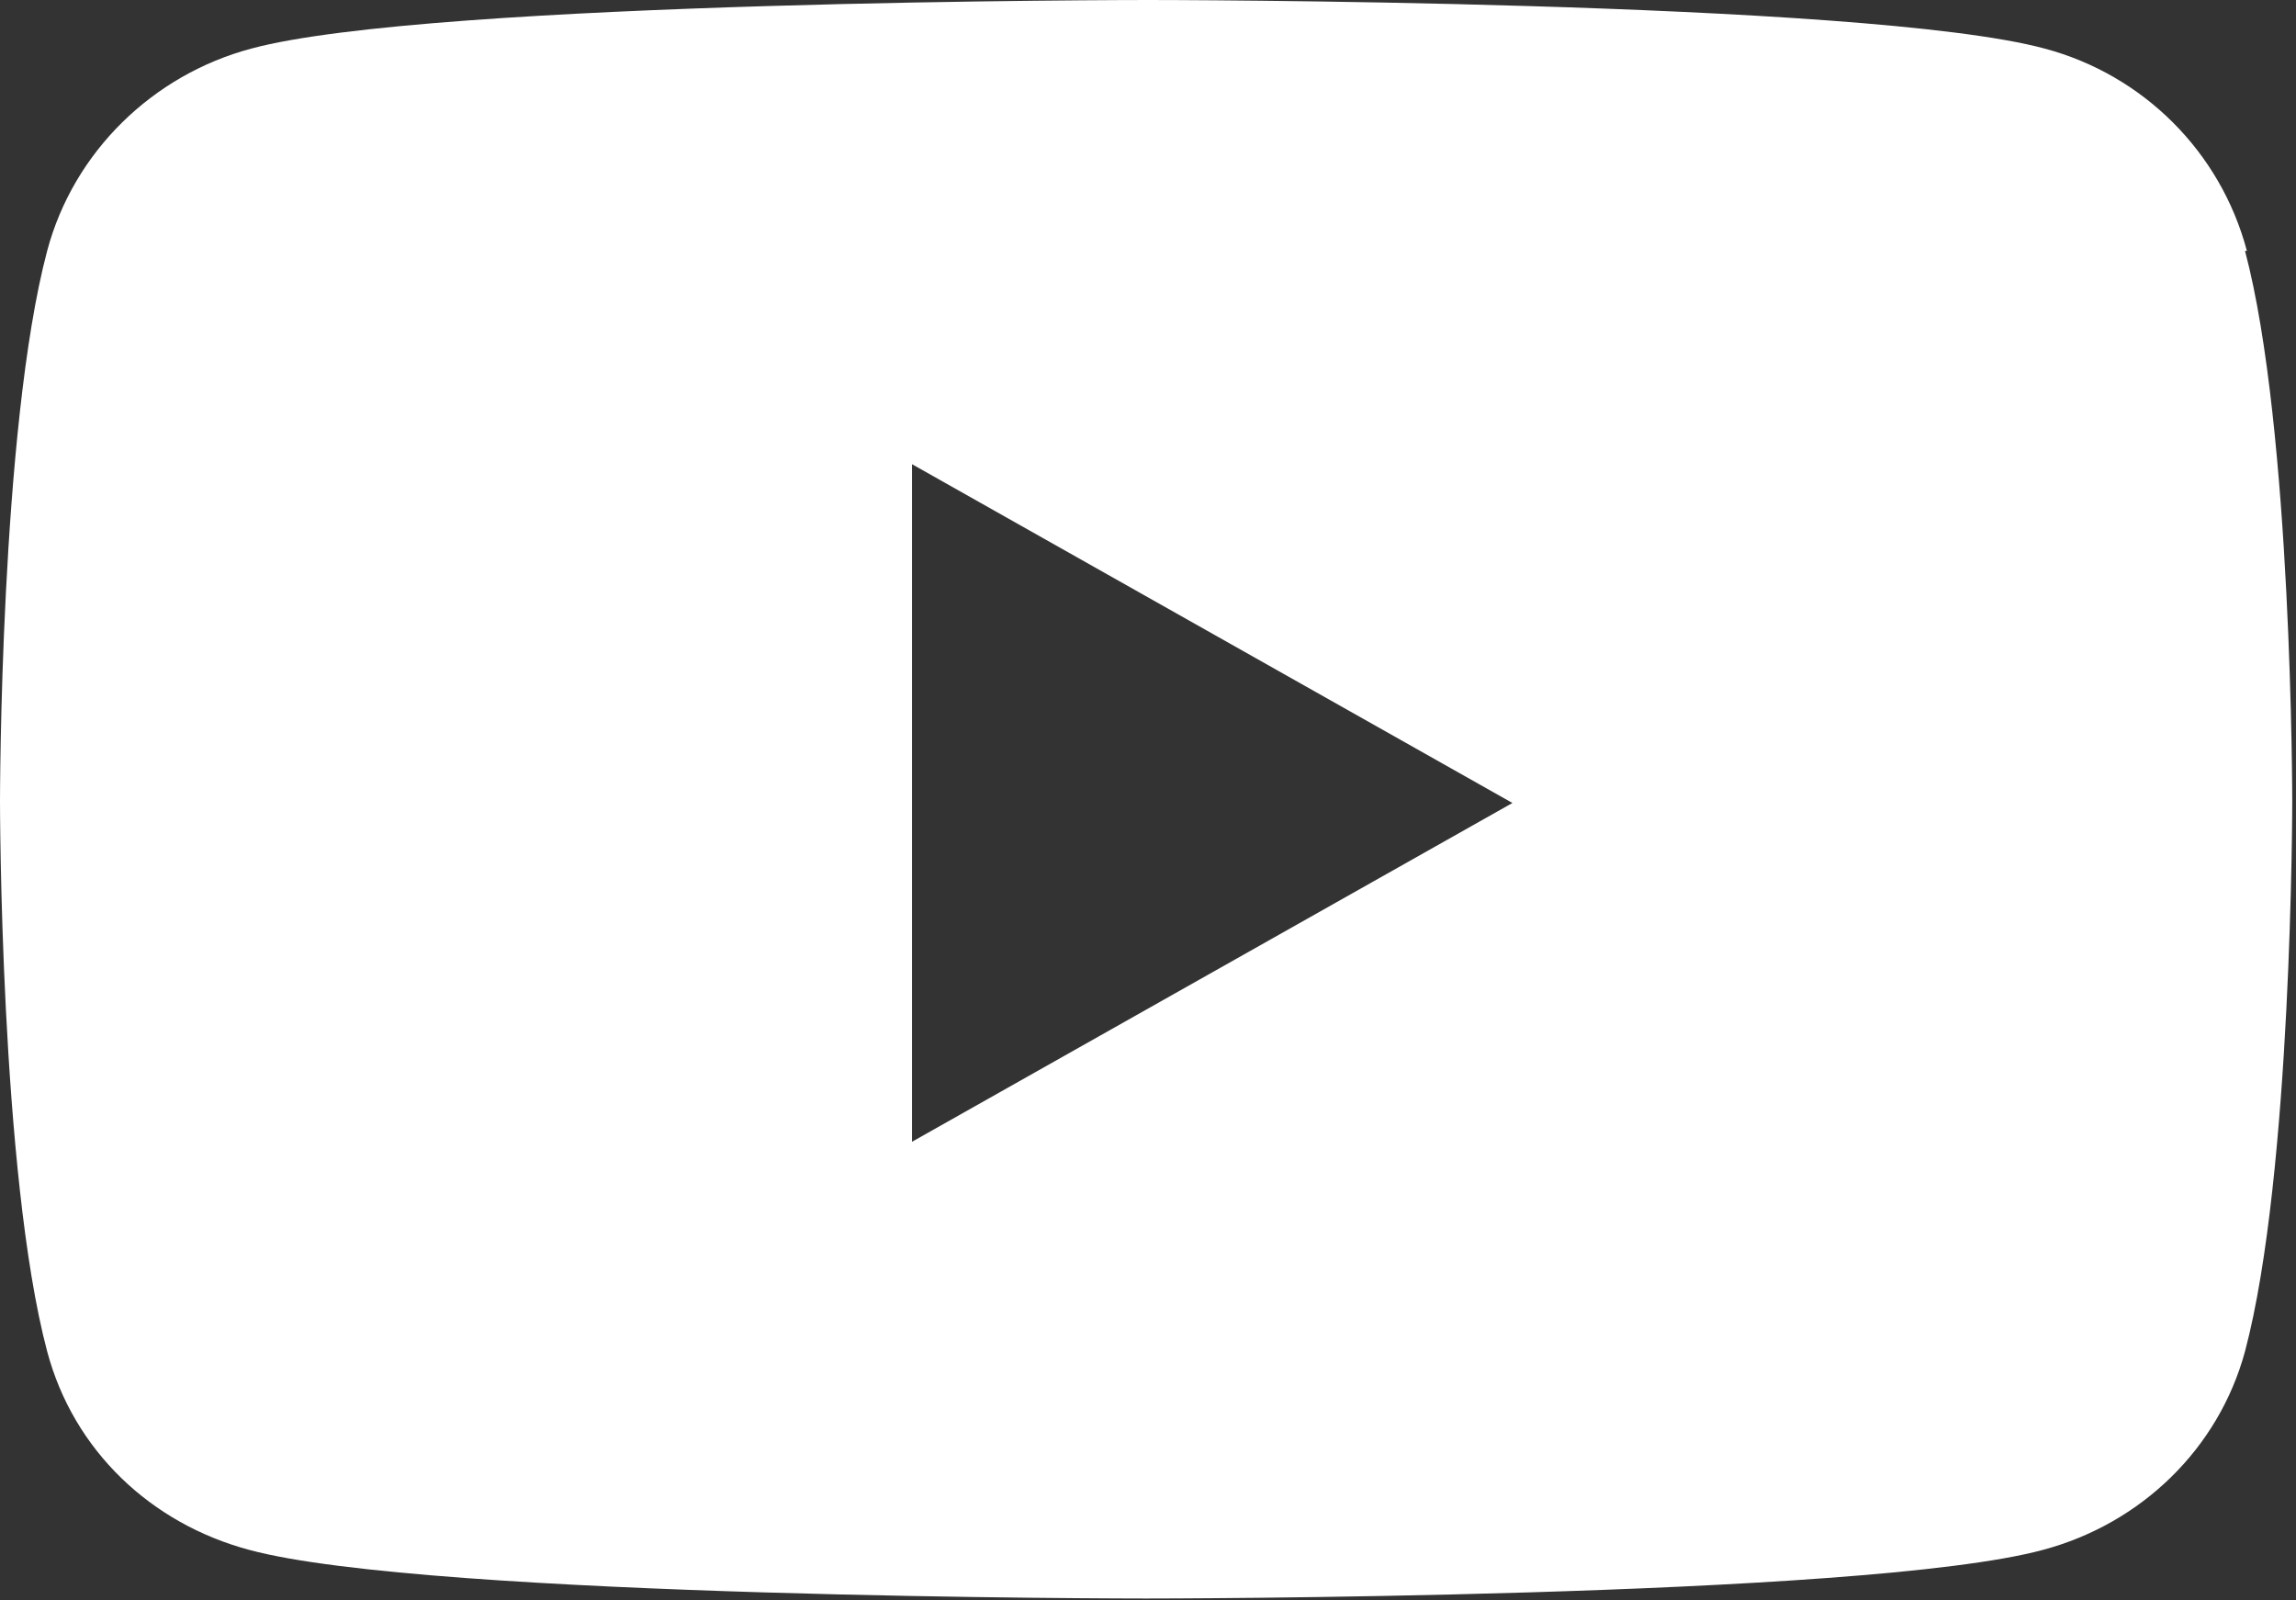 <svg width="33" height="23" viewBox="0 0 33 23" fill="none" xmlns="http://www.w3.org/2000/svg">
<rect x="0" y="0" width="33" height="23" fill="#333333" stroke="none"/>
<path d="M32.294 3.605C31.915 2.179 30.802 1.076 29.391 0.699C26.812 0 16.5 0 16.5 0C16.5 0 6.188 0 3.609 0.699C2.198 1.076 1.058 2.179 0.678 3.605C0 6.16 0 11.514 0 11.514C0 11.514 0 16.867 0.678 19.422C1.058 20.848 2.171 21.897 3.582 22.274C6.16 22.973 16.473 22.973 16.473 22.973C16.473 22.973 26.785 22.973 29.363 22.274C30.775 21.897 31.887 20.821 32.267 19.422C32.946 16.867 32.946 11.514 32.946 11.514C32.946 11.514 32.946 6.16 32.267 3.605H32.294ZM13.108 16.383V6.671L21.738 11.54L13.108 16.409V16.383Z" fill="white"/>
</svg>
